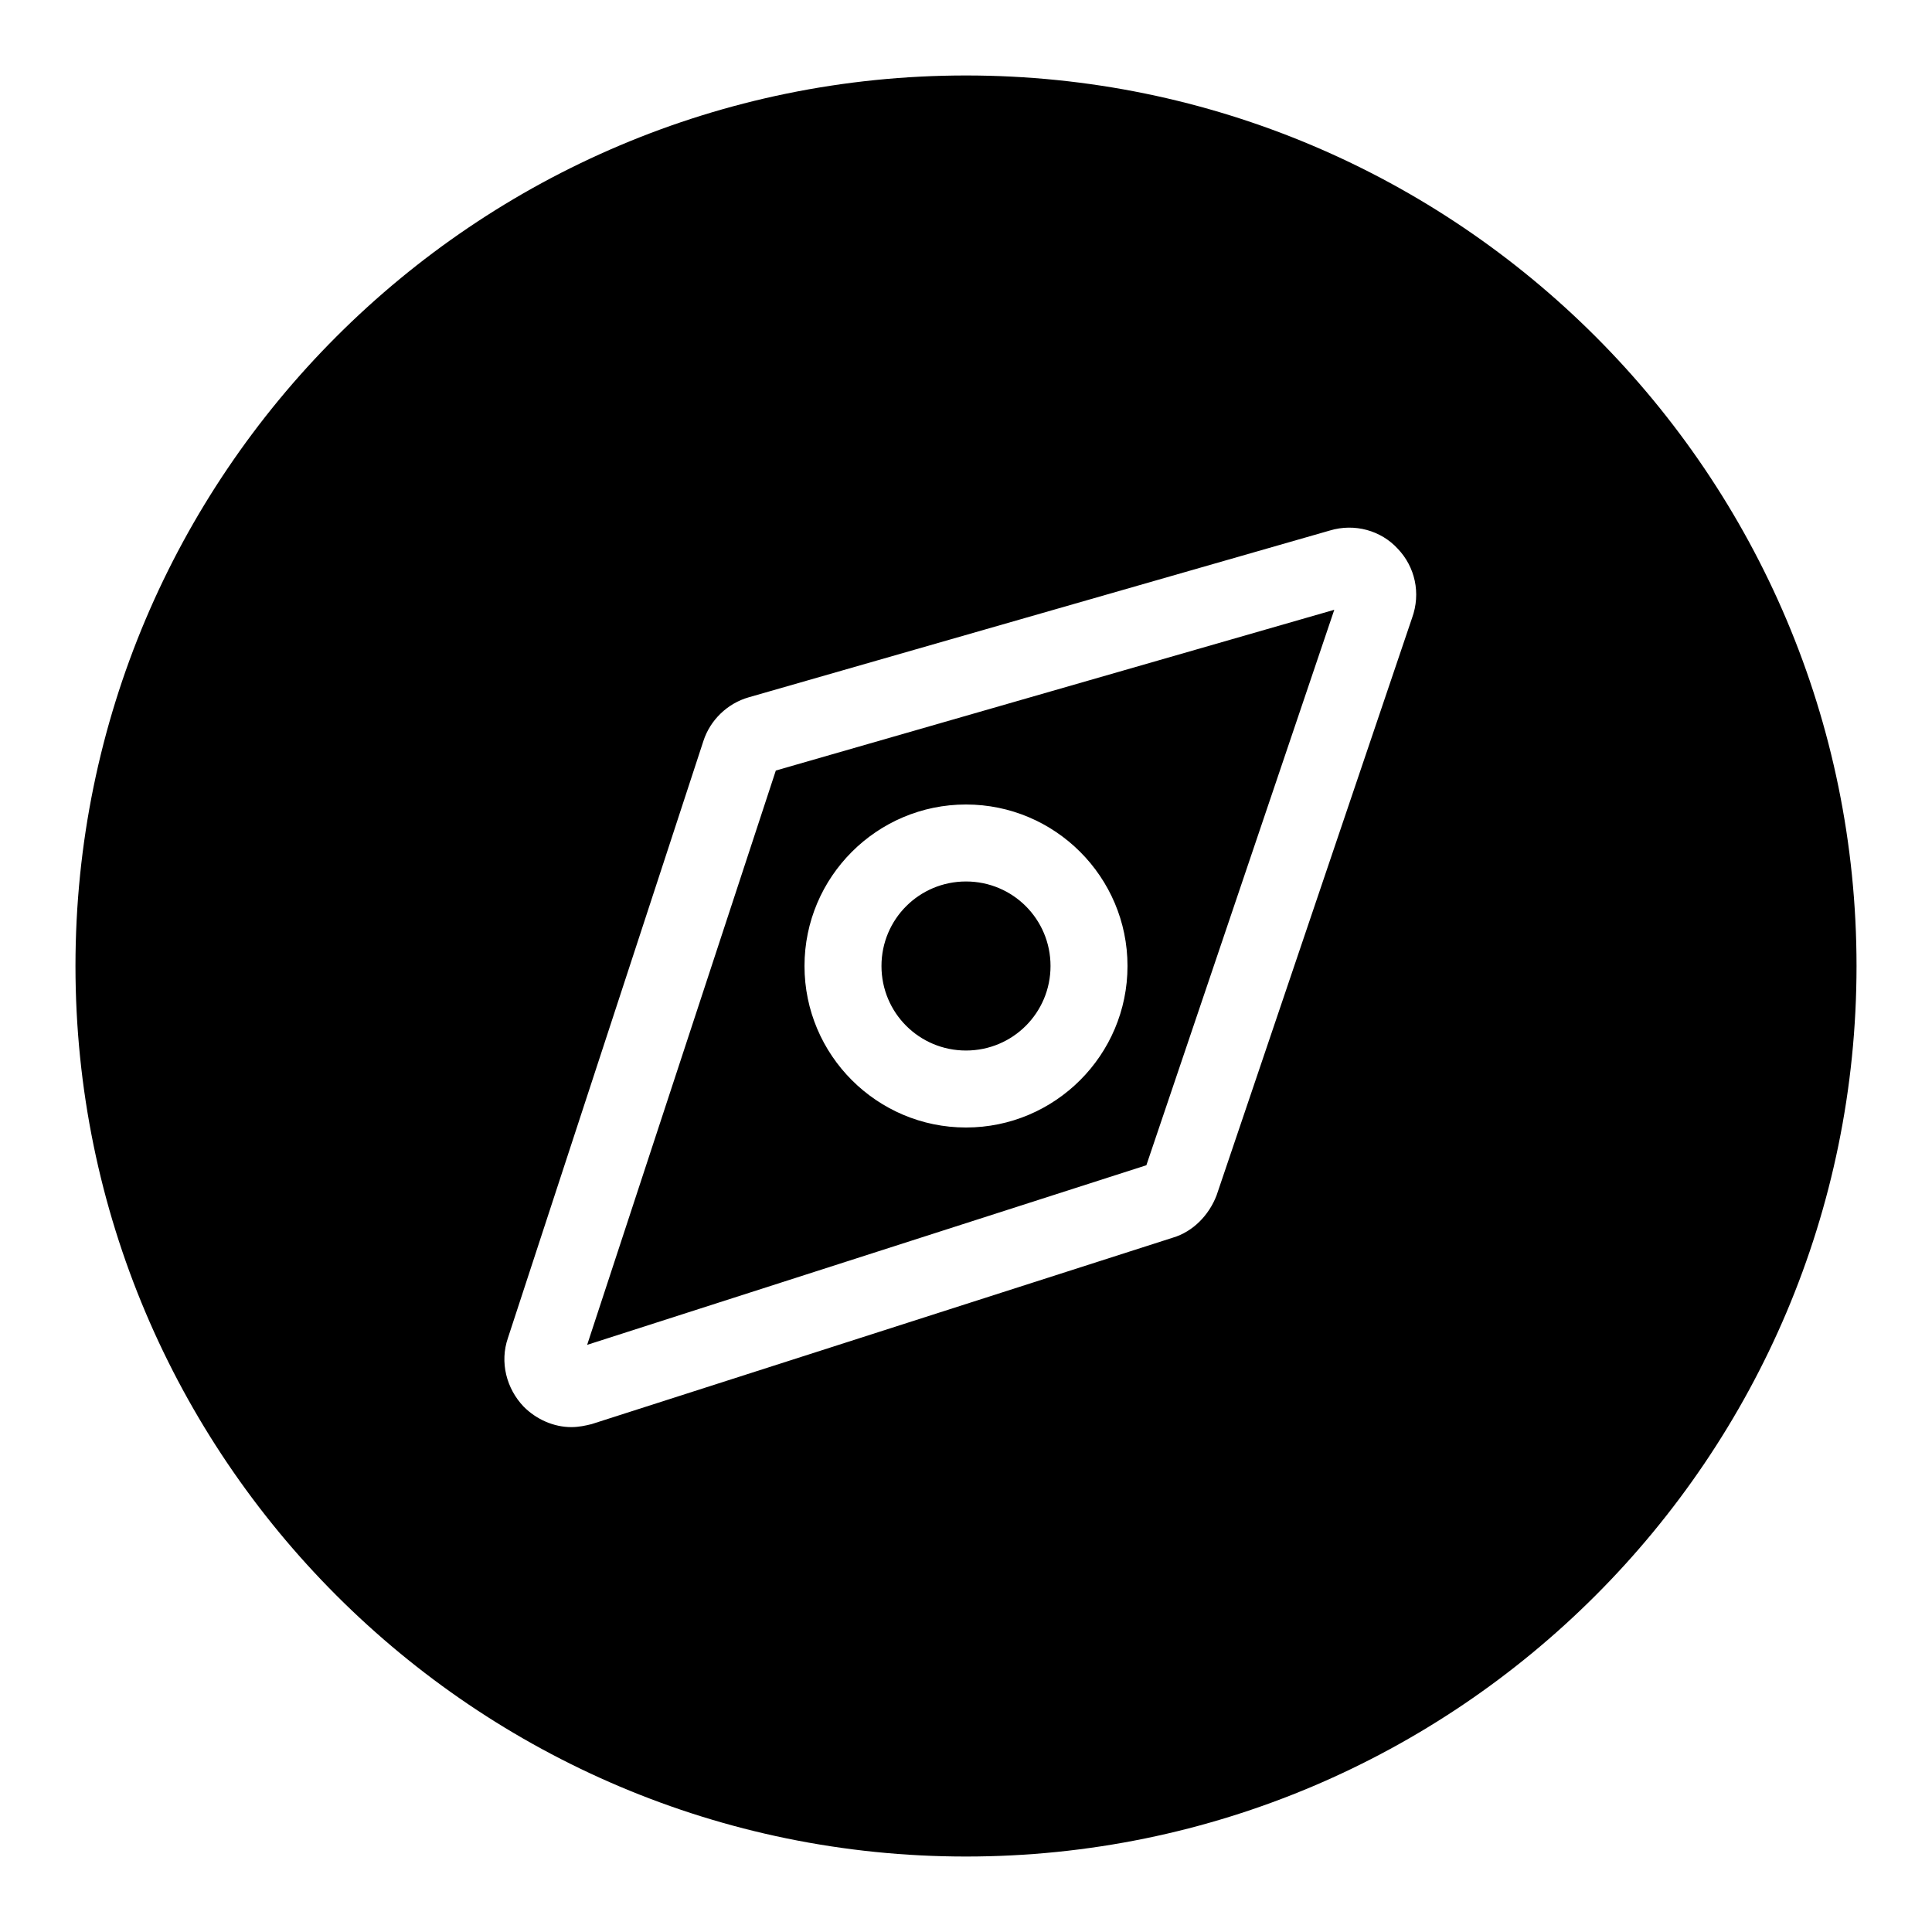 <?xml version="1.0" encoding="utf-8"?>
<!-- Svg Vector Icons : http://www.onlinewebfonts.com/icon -->
<!DOCTYPE svg PUBLIC "-//W3C//DTD SVG 1.1//EN" "http://www.w3.org/Graphics/SVG/1.1/DTD/svg11.dtd">
<svg version="1.1" xmlns="http://www.w3.org/2000/svg" xmlns:xlink="http://www.w3.org/1999/xlink" x="0px" y="0px" viewBox="0 0 256 256" enable-background="new 0 0 256 256" xml:space="preserve">
<g><g><path fill="#000000" d="M128,246c-65.1,0-118-52.9-118-118C10,62.9,62.9,10,128,10c65.1,0,118,52.9,118,118C246,193.1,193.1,246,128,246z M185.2,72.7c-2.2-2.4-5.7-3.4-9-2.4l-77,22.1c-2.8,0.8-5.1,3-6,5.8l-25.9,79.1c-1.1,3.2-0.2,6.7,2.1,9.1c1.7,1.7,4,2.7,6.3,2.7c1,0,1.9-0.2,2.7-0.4l77-24.7c2.7-0.8,4.8-3,5.8-5.6l25.9-76.5C188.3,78.6,187.5,75.1,185.2,72.7z M77.8,178.2l25-76.1l74-21.3l-24.9,73.6L77.8,178.2z M128,106.6c-11.8,0-21.4,9.6-21.4,21.4c0,11.8,9.6,21.4,21.4,21.4c11.8,0,21.4-9.6,21.4-21.4C149.4,116.2,139.8,106.6,128,106.6z M128,139.2c-6.2,0-11.2-5-11.2-11.2c0-6.2,5-11.2,11.2-11.2c6.2,0,11.2,5,11.2,11.2C139.2,134.2,134.2,139.2,128,139.2z"/></g></g>
</svg>